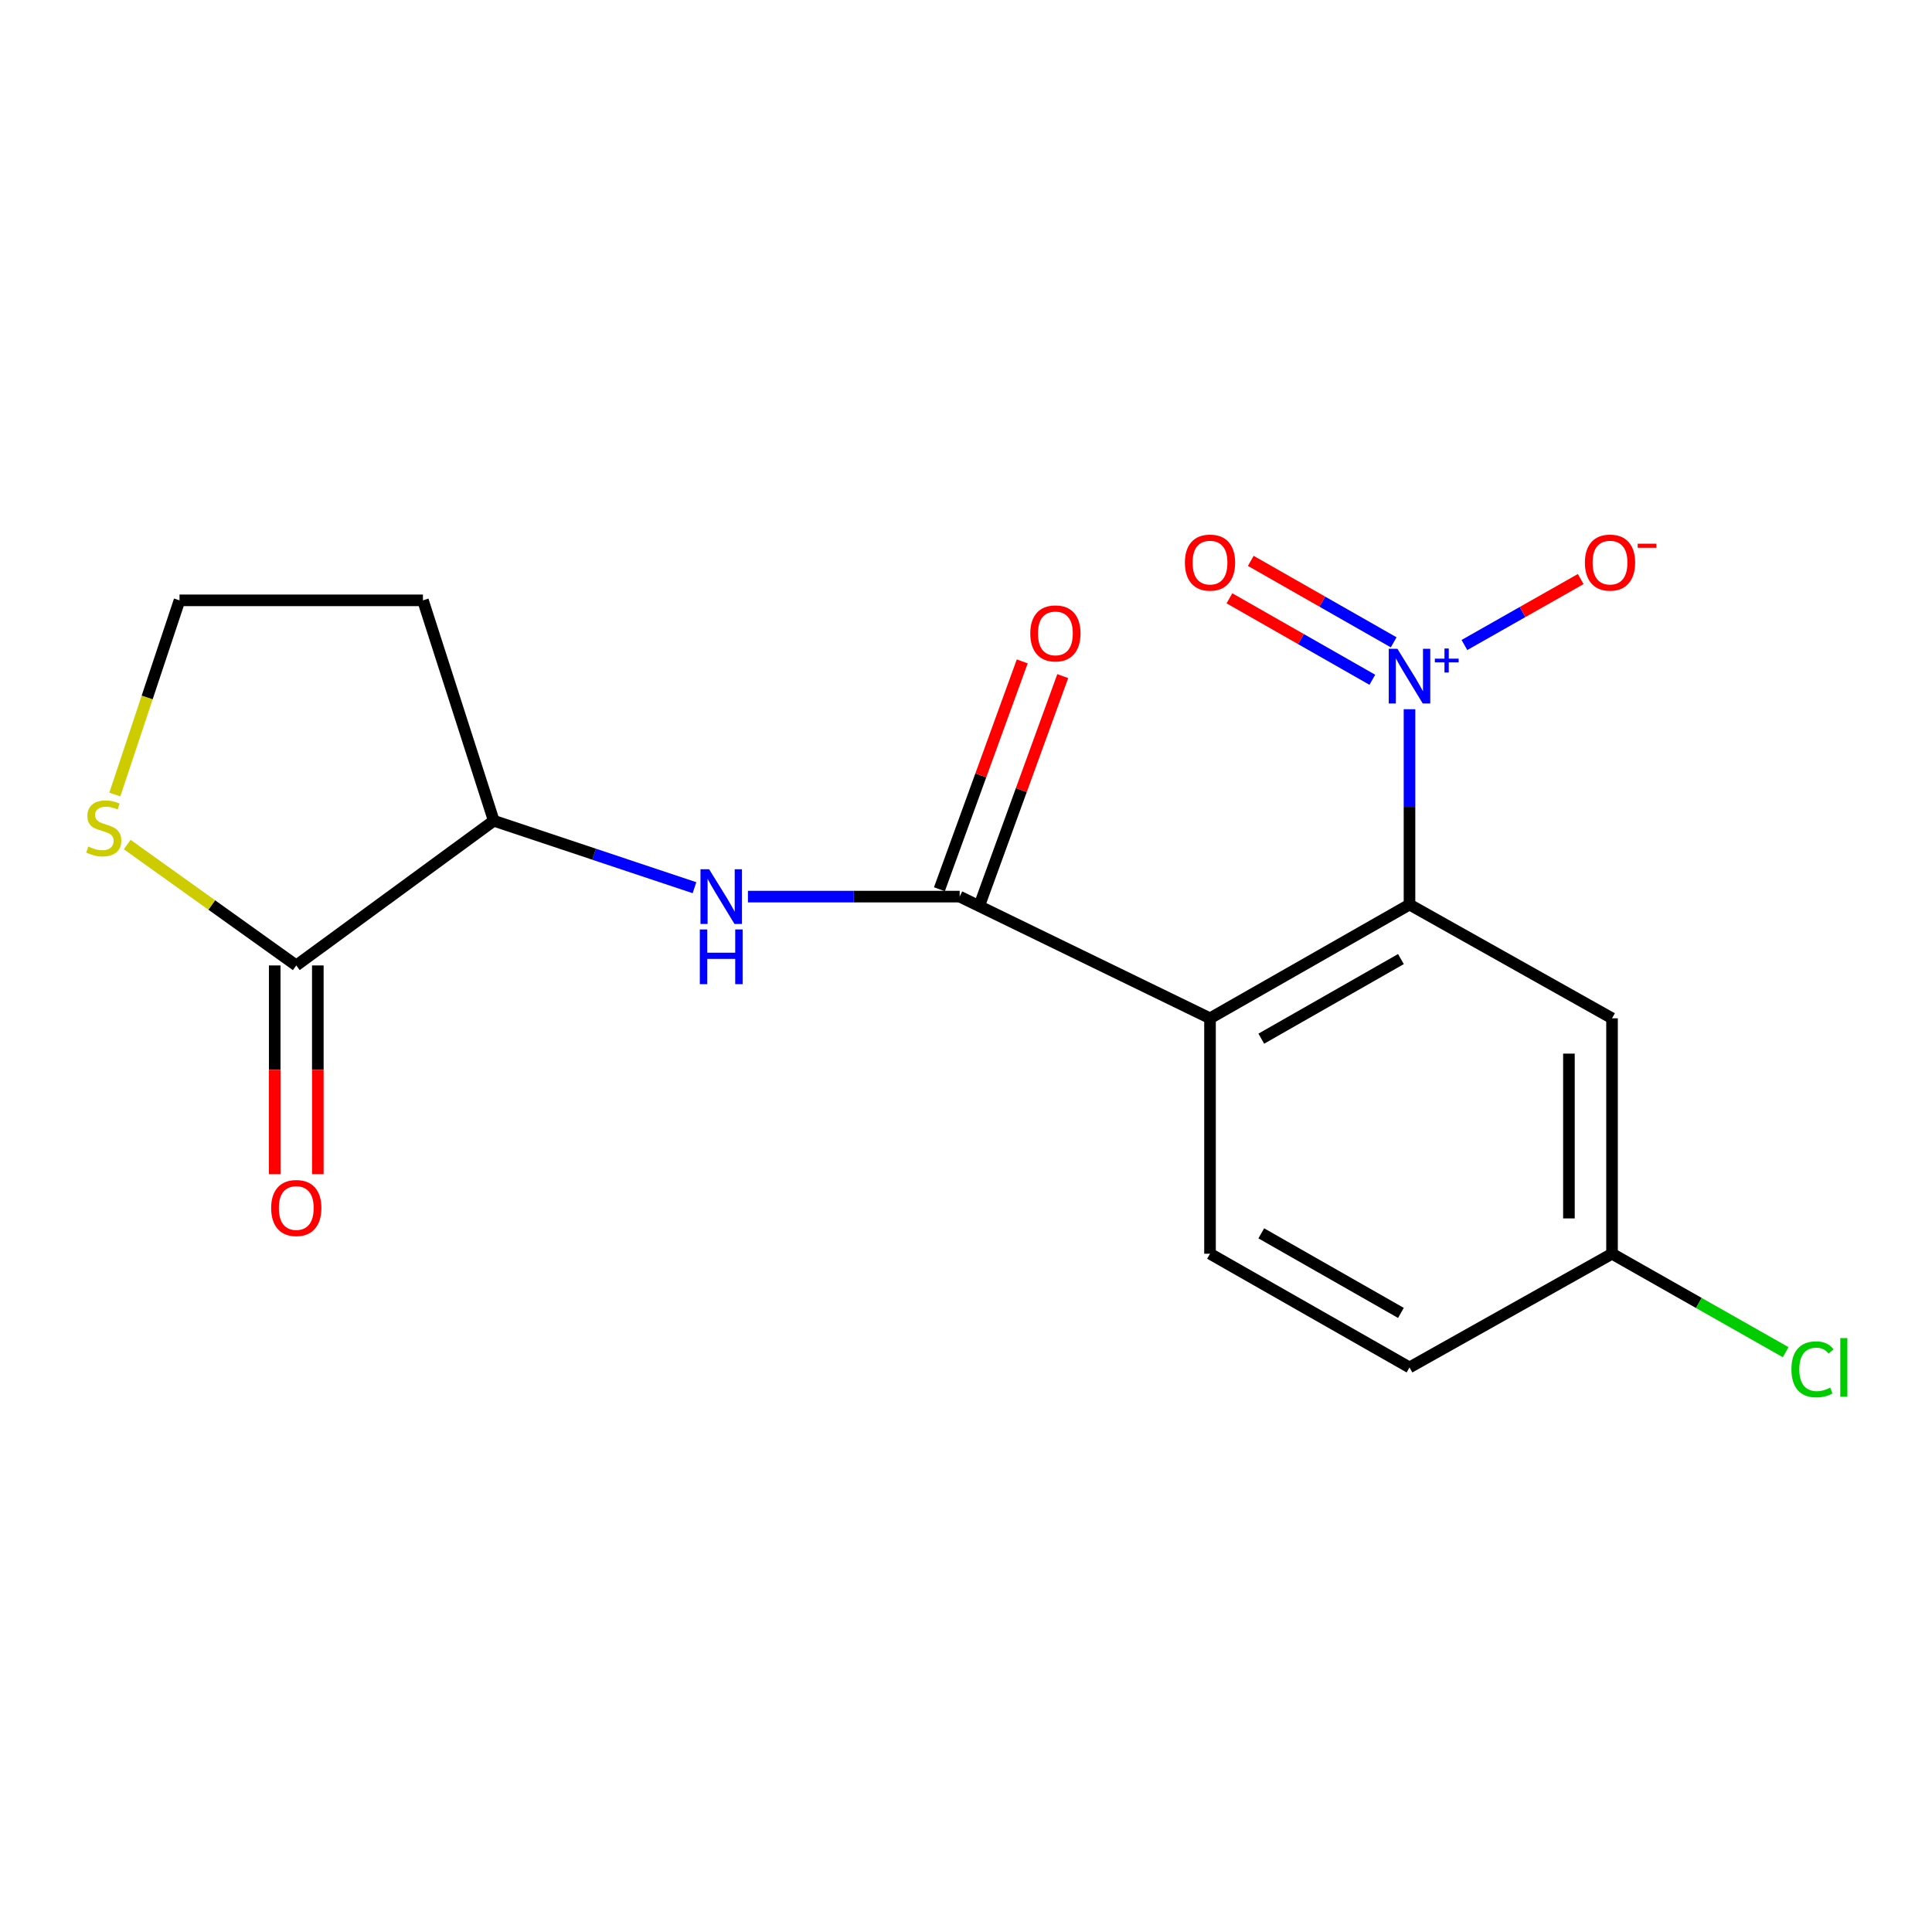 <?xml version='1.0' encoding='iso-8859-1'?>
<svg version='1.1' baseProfile='full'
              xmlns='http://www.w3.org/2000/svg'
                      xmlns:rdkit='http://www.rdkit.org/xml'
                      xmlns:xlink='http://www.w3.org/1999/xlink'
                  xml:space='preserve'
width='1000px' height='1000px' viewBox='0 0 1000 1000'>
<!-- END OF HEADER -->
<rect style='opacity:1.0;fill:#FFFFFF;stroke:none' width='1000' height='1000' x='0' y='0'> </rect>
<path class='bond-1' d='M 626.302,527.072 L 729.555,468.201' style='fill:none;fill-rule:evenodd;stroke:#000000;stroke-width:6px;stroke-linecap:butt;stroke-linejoin:miter;stroke-opacity:1' />
<path class='bond-1' d='M 652.84,537.621 L 725.117,496.412' style='fill:none;fill-rule:evenodd;stroke:#000000;stroke-width:6px;stroke-linecap:butt;stroke-linejoin:miter;stroke-opacity:1' />
<path class='bond-2' d='M 626.302,527.072 L 496.723,464.086' style='fill:none;fill-rule:evenodd;stroke:#000000;stroke-width:6px;stroke-linecap:butt;stroke-linejoin:miter;stroke-opacity:1' />
<path class='bond-7' d='M 626.302,527.072 L 626.302,648.929' style='fill:none;fill-rule:evenodd;stroke:#000000;stroke-width:6px;stroke-linecap:butt;stroke-linejoin:miter;stroke-opacity:1' />
<path class='bond-0' d='M 729.555,367.091 L 729.555,417.646' style='fill:none;fill-rule:evenodd;stroke:#0000FF;stroke-width:6px;stroke-linecap:butt;stroke-linejoin:miter;stroke-opacity:1' />
<path class='bond-0' d='M 729.555,417.646 L 729.555,468.201' style='fill:none;fill-rule:evenodd;stroke:#000000;stroke-width:6px;stroke-linecap:butt;stroke-linejoin:miter;stroke-opacity:1' />
<path class='bond-9' d='M 757.983,333.854 L 788.08,316.786' style='fill:none;fill-rule:evenodd;stroke:#0000FF;stroke-width:6px;stroke-linecap:butt;stroke-linejoin:miter;stroke-opacity:1' />
<path class='bond-9' d='M 788.08,316.786 L 818.176,299.717' style='fill:none;fill-rule:evenodd;stroke:#FF0000;stroke-width:6px;stroke-linecap:butt;stroke-linejoin:miter;stroke-opacity:1' />
<path class='bond-10' d='M 721.368,332.469 L 684.385,311.387' style='fill:none;fill-rule:evenodd;stroke:#0000FF;stroke-width:6px;stroke-linecap:butt;stroke-linejoin:miter;stroke-opacity:1' />
<path class='bond-10' d='M 684.385,311.387 L 647.402,290.305' style='fill:none;fill-rule:evenodd;stroke:#FF0000;stroke-width:6px;stroke-linecap:butt;stroke-linejoin:miter;stroke-opacity:1' />
<path class='bond-10' d='M 710.32,351.85 L 673.337,330.768' style='fill:none;fill-rule:evenodd;stroke:#0000FF;stroke-width:6px;stroke-linecap:butt;stroke-linejoin:miter;stroke-opacity:1' />
<path class='bond-10' d='M 673.337,330.768 L 636.354,309.687' style='fill:none;fill-rule:evenodd;stroke:#FF0000;stroke-width:6px;stroke-linecap:butt;stroke-linejoin:miter;stroke-opacity:1' />
<path class='bond-6' d='M 729.555,468.201 L 834.383,527.072' style='fill:none;fill-rule:evenodd;stroke:#000000;stroke-width:6px;stroke-linecap:butt;stroke-linejoin:miter;stroke-opacity:1' />
<path class='bond-3' d='M 496.723,464.086 L 441.927,464.086' style='fill:none;fill-rule:evenodd;stroke:#000000;stroke-width:6px;stroke-linecap:butt;stroke-linejoin:miter;stroke-opacity:1' />
<path class='bond-3' d='M 441.927,464.086 L 387.13,464.086' style='fill:none;fill-rule:evenodd;stroke:#0000FF;stroke-width:6px;stroke-linecap:butt;stroke-linejoin:miter;stroke-opacity:1' />
<path class='bond-11' d='M 507.207,467.897 L 528.641,408.929' style='fill:none;fill-rule:evenodd;stroke:#000000;stroke-width:6px;stroke-linecap:butt;stroke-linejoin:miter;stroke-opacity:1' />
<path class='bond-11' d='M 528.641,408.929 L 550.075,349.962' style='fill:none;fill-rule:evenodd;stroke:#FF0000;stroke-width:6px;stroke-linecap:butt;stroke-linejoin:miter;stroke-opacity:1' />
<path class='bond-11' d='M 486.24,460.275 L 507.674,401.308' style='fill:none;fill-rule:evenodd;stroke:#000000;stroke-width:6px;stroke-linecap:butt;stroke-linejoin:miter;stroke-opacity:1' />
<path class='bond-11' d='M 507.674,401.308 L 529.108,342.341' style='fill:none;fill-rule:evenodd;stroke:#FF0000;stroke-width:6px;stroke-linecap:butt;stroke-linejoin:miter;stroke-opacity:1' />
<path class='bond-5' d='M 359.462,459.469 L 307.519,442.146' style='fill:none;fill-rule:evenodd;stroke:#0000FF;stroke-width:6px;stroke-linecap:butt;stroke-linejoin:miter;stroke-opacity:1' />
<path class='bond-5' d='M 307.519,442.146 L 255.575,424.822' style='fill:none;fill-rule:evenodd;stroke:#000000;stroke-width:6px;stroke-linecap:butt;stroke-linejoin:miter;stroke-opacity:1' />
<path class='bond-4' d='M 153.35,499.706 L 255.575,424.822' style='fill:none;fill-rule:evenodd;stroke:#000000;stroke-width:6px;stroke-linecap:butt;stroke-linejoin:miter;stroke-opacity:1' />
<path class='bond-8' d='M 153.35,499.706 L 109.598,468.421' style='fill:none;fill-rule:evenodd;stroke:#000000;stroke-width:6px;stroke-linecap:butt;stroke-linejoin:miter;stroke-opacity:1' />
<path class='bond-8' d='M 109.598,468.421 L 65.846,437.136' style='fill:none;fill-rule:evenodd;stroke:#CCCC00;stroke-width:6px;stroke-linecap:butt;stroke-linejoin:miter;stroke-opacity:1' />
<path class='bond-12' d='M 142.196,499.706 L 142.196,553.716' style='fill:none;fill-rule:evenodd;stroke:#000000;stroke-width:6px;stroke-linecap:butt;stroke-linejoin:miter;stroke-opacity:1' />
<path class='bond-12' d='M 142.196,553.716 L 142.196,607.725' style='fill:none;fill-rule:evenodd;stroke:#FF0000;stroke-width:6px;stroke-linecap:butt;stroke-linejoin:miter;stroke-opacity:1' />
<path class='bond-12' d='M 164.505,499.706 L 164.505,553.716' style='fill:none;fill-rule:evenodd;stroke:#000000;stroke-width:6px;stroke-linecap:butt;stroke-linejoin:miter;stroke-opacity:1' />
<path class='bond-12' d='M 164.505,553.716 L 164.505,607.725' style='fill:none;fill-rule:evenodd;stroke:#FF0000;stroke-width:6px;stroke-linecap:butt;stroke-linejoin:miter;stroke-opacity:1' />
<path class='bond-14' d='M 255.575,424.822 L 218.914,310.736' style='fill:none;fill-rule:evenodd;stroke:#000000;stroke-width:6px;stroke-linecap:butt;stroke-linejoin:miter;stroke-opacity:1' />
<path class='bond-18' d='M 834.383,527.072 L 834.383,648.929' style='fill:none;fill-rule:evenodd;stroke:#000000;stroke-width:6px;stroke-linecap:butt;stroke-linejoin:miter;stroke-opacity:1' />
<path class='bond-18' d='M 812.074,545.35 L 812.074,630.65' style='fill:none;fill-rule:evenodd;stroke:#000000;stroke-width:6px;stroke-linecap:butt;stroke-linejoin:miter;stroke-opacity:1' />
<path class='bond-15' d='M 626.302,648.929 L 729.555,707.775' style='fill:none;fill-rule:evenodd;stroke:#000000;stroke-width:6px;stroke-linecap:butt;stroke-linejoin:miter;stroke-opacity:1' />
<path class='bond-15' d='M 652.836,638.373 L 725.114,679.566' style='fill:none;fill-rule:evenodd;stroke:#000000;stroke-width:6px;stroke-linecap:butt;stroke-linejoin:miter;stroke-opacity:1' />
<path class='bond-19' d='M 59.44,411.232 L 76.179,360.984' style='fill:none;fill-rule:evenodd;stroke:#CCCC00;stroke-width:6px;stroke-linecap:butt;stroke-linejoin:miter;stroke-opacity:1' />
<path class='bond-19' d='M 76.179,360.984 L 92.918,310.736' style='fill:none;fill-rule:evenodd;stroke:#000000;stroke-width:6px;stroke-linecap:butt;stroke-linejoin:miter;stroke-opacity:1' />
<path class='bond-13' d='M 834.383,648.929 L 729.555,707.775' style='fill:none;fill-rule:evenodd;stroke:#000000;stroke-width:6px;stroke-linecap:butt;stroke-linejoin:miter;stroke-opacity:1' />
<path class='bond-17' d='M 834.383,648.929 L 879.319,674.41' style='fill:none;fill-rule:evenodd;stroke:#000000;stroke-width:6px;stroke-linecap:butt;stroke-linejoin:miter;stroke-opacity:1' />
<path class='bond-17' d='M 879.319,674.41 L 924.255,699.892' style='fill:none;fill-rule:evenodd;stroke:#00CC00;stroke-width:6px;stroke-linecap:butt;stroke-linejoin:miter;stroke-opacity:1' />
<path class='bond-16' d='M 218.914,310.736 L 92.918,310.736' style='fill:none;fill-rule:evenodd;stroke:#000000;stroke-width:6px;stroke-linecap:butt;stroke-linejoin:miter;stroke-opacity:1' />
<path  class='atom-1' d='M 723.295 335.815
L 732.575 350.815
Q 733.495 352.295, 734.975 354.975
Q 736.455 357.655, 736.535 357.815
L 736.535 335.815
L 740.295 335.815
L 740.295 364.135
L 736.415 364.135
L 726.455 347.735
Q 725.295 345.815, 724.055 343.615
Q 722.855 341.415, 722.495 340.735
L 722.495 364.135
L 718.815 364.135
L 718.815 335.815
L 723.295 335.815
' fill='#0000FF'/>
<path  class='atom-1' d='M 742.671 340.92
L 747.661 340.92
L 747.661 335.667
L 749.879 335.667
L 749.879 340.92
L 755 340.92
L 755 342.821
L 749.879 342.821
L 749.879 348.101
L 747.661 348.101
L 747.661 342.821
L 742.671 342.821
L 742.671 340.92
' fill='#0000FF'/>
<path  class='atom-4' d='M 367.045 449.926
L 376.325 464.926
Q 377.245 466.406, 378.725 469.086
Q 380.205 471.766, 380.285 471.926
L 380.285 449.926
L 384.045 449.926
L 384.045 478.246
L 380.165 478.246
L 370.205 461.846
Q 369.045 459.926, 367.805 457.726
Q 366.605 455.526, 366.245 454.846
L 366.245 478.246
L 362.565 478.246
L 362.565 449.926
L 367.045 449.926
' fill='#0000FF'/>
<path  class='atom-4' d='M 362.225 481.078
L 366.065 481.078
L 366.065 493.118
L 380.545 493.118
L 380.545 481.078
L 384.385 481.078
L 384.385 509.398
L 380.545 509.398
L 380.545 496.318
L 366.065 496.318
L 366.065 509.398
L 362.225 509.398
L 362.225 481.078
' fill='#0000FF'/>
<path  class='atom-9' d='M 45.703 438.174
Q 46.023 438.294, 47.343 438.854
Q 48.663 439.414, 50.103 439.774
Q 51.583 440.094, 53.023 440.094
Q 55.703 440.094, 57.263 438.814
Q 58.823 437.494, 58.823 435.214
Q 58.823 433.654, 58.023 432.694
Q 57.263 431.734, 56.063 431.214
Q 54.863 430.694, 52.863 430.094
Q 50.343 429.334, 48.823 428.614
Q 47.343 427.894, 46.263 426.374
Q 45.223 424.854, 45.223 422.294
Q 45.223 418.734, 47.623 416.534
Q 50.063 414.334, 54.863 414.334
Q 58.143 414.334, 61.863 415.894
L 60.943 418.974
Q 57.543 417.574, 54.983 417.574
Q 52.223 417.574, 50.703 418.734
Q 49.183 419.854, 49.223 421.814
Q 49.223 423.334, 49.983 424.254
Q 50.783 425.174, 51.903 425.694
Q 53.063 426.214, 54.983 426.814
Q 57.543 427.614, 59.063 428.414
Q 60.583 429.214, 61.663 430.854
Q 62.783 432.454, 62.783 435.214
Q 62.783 439.134, 60.143 441.254
Q 57.543 443.334, 53.183 443.334
Q 50.663 443.334, 48.743 442.774
Q 46.863 442.254, 44.623 441.334
L 45.703 438.174
' fill='#CCCC00'/>
<path  class='atom-10' d='M 820.342 291.197
Q 820.342 284.397, 823.702 280.597
Q 827.062 276.797, 833.342 276.797
Q 839.622 276.797, 842.982 280.597
Q 846.342 284.397, 846.342 291.197
Q 846.342 298.077, 842.942 301.997
Q 839.542 305.877, 833.342 305.877
Q 827.102 305.877, 823.702 301.997
Q 820.342 298.117, 820.342 291.197
M 833.342 302.677
Q 837.662 302.677, 839.982 299.797
Q 842.342 296.877, 842.342 291.197
Q 842.342 285.637, 839.982 282.837
Q 837.662 279.997, 833.342 279.997
Q 829.022 279.997, 826.662 282.797
Q 824.342 285.597, 824.342 291.197
Q 824.342 296.917, 826.662 299.797
Q 829.022 302.677, 833.342 302.677
' fill='#FF0000'/>
<path  class='atom-10' d='M 847.662 281.419
L 857.351 281.419
L 857.351 283.531
L 847.662 283.531
L 847.662 281.419
' fill='#FF0000'/>
<path  class='atom-11' d='M 613.302 291.197
Q 613.302 284.397, 616.662 280.597
Q 620.022 276.797, 626.302 276.797
Q 632.582 276.797, 635.942 280.597
Q 639.302 284.397, 639.302 291.197
Q 639.302 298.077, 635.902 301.997
Q 632.502 305.877, 626.302 305.877
Q 620.062 305.877, 616.662 301.997
Q 613.302 298.117, 613.302 291.197
M 626.302 302.677
Q 630.622 302.677, 632.942 299.797
Q 635.302 296.877, 635.302 291.197
Q 635.302 285.637, 632.942 282.837
Q 630.622 279.997, 626.302 279.997
Q 621.982 279.997, 619.622 282.797
Q 617.302 285.597, 617.302 291.197
Q 617.302 296.917, 619.622 299.797
Q 621.982 302.677, 626.302 302.677
' fill='#FF0000'/>
<path  class='atom-12' d='M 533.274 327.845
Q 533.274 321.045, 536.634 317.245
Q 539.994 313.445, 546.274 313.445
Q 552.554 313.445, 555.914 317.245
Q 559.274 321.045, 559.274 327.845
Q 559.274 334.725, 555.874 338.645
Q 552.474 342.525, 546.274 342.525
Q 540.034 342.525, 536.634 338.645
Q 533.274 334.765, 533.274 327.845
M 546.274 339.325
Q 550.594 339.325, 552.914 336.445
Q 555.274 333.525, 555.274 327.845
Q 555.274 322.285, 552.914 319.485
Q 550.594 316.645, 546.274 316.645
Q 541.954 316.645, 539.594 319.445
Q 537.274 322.245, 537.274 327.845
Q 537.274 333.565, 539.594 336.445
Q 541.954 339.325, 546.274 339.325
' fill='#FF0000'/>
<path  class='atom-13' d='M 140.35 625.262
Q 140.35 618.462, 143.71 614.662
Q 147.07 610.862, 153.35 610.862
Q 159.63 610.862, 162.99 614.662
Q 166.35 618.462, 166.35 625.262
Q 166.35 632.142, 162.95 636.062
Q 159.55 639.942, 153.35 639.942
Q 147.11 639.942, 143.71 636.062
Q 140.35 632.182, 140.35 625.262
M 153.35 636.742
Q 157.67 636.742, 159.99 633.862
Q 162.35 630.942, 162.35 625.262
Q 162.35 619.702, 159.99 616.902
Q 157.67 614.062, 153.35 614.062
Q 149.03 614.062, 146.67 616.862
Q 144.35 619.662, 144.35 625.262
Q 144.35 630.982, 146.67 633.862
Q 149.03 636.742, 153.35 636.742
' fill='#FF0000'/>
<path  class='atom-18' d='M 927.237 708.755
Q 927.237 701.715, 930.517 698.035
Q 933.837 694.315, 940.117 694.315
Q 945.957 694.315, 949.077 698.435
L 946.437 700.595
Q 944.157 697.595, 940.117 697.595
Q 935.837 697.595, 933.557 700.475
Q 931.317 703.315, 931.317 708.755
Q 931.317 714.355, 933.637 717.235
Q 935.997 720.115, 940.557 720.115
Q 943.677 720.115, 947.317 718.235
L 948.437 721.235
Q 946.957 722.195, 944.717 722.755
Q 942.477 723.315, 939.997 723.315
Q 933.837 723.315, 930.517 719.555
Q 927.237 715.795, 927.237 708.755
' fill='#00CC00'/>
<path  class='atom-18' d='M 952.517 692.595
L 956.197 692.595
L 956.197 722.955
L 952.517 722.955
L 952.517 692.595
' fill='#00CC00'/>
</svg>
